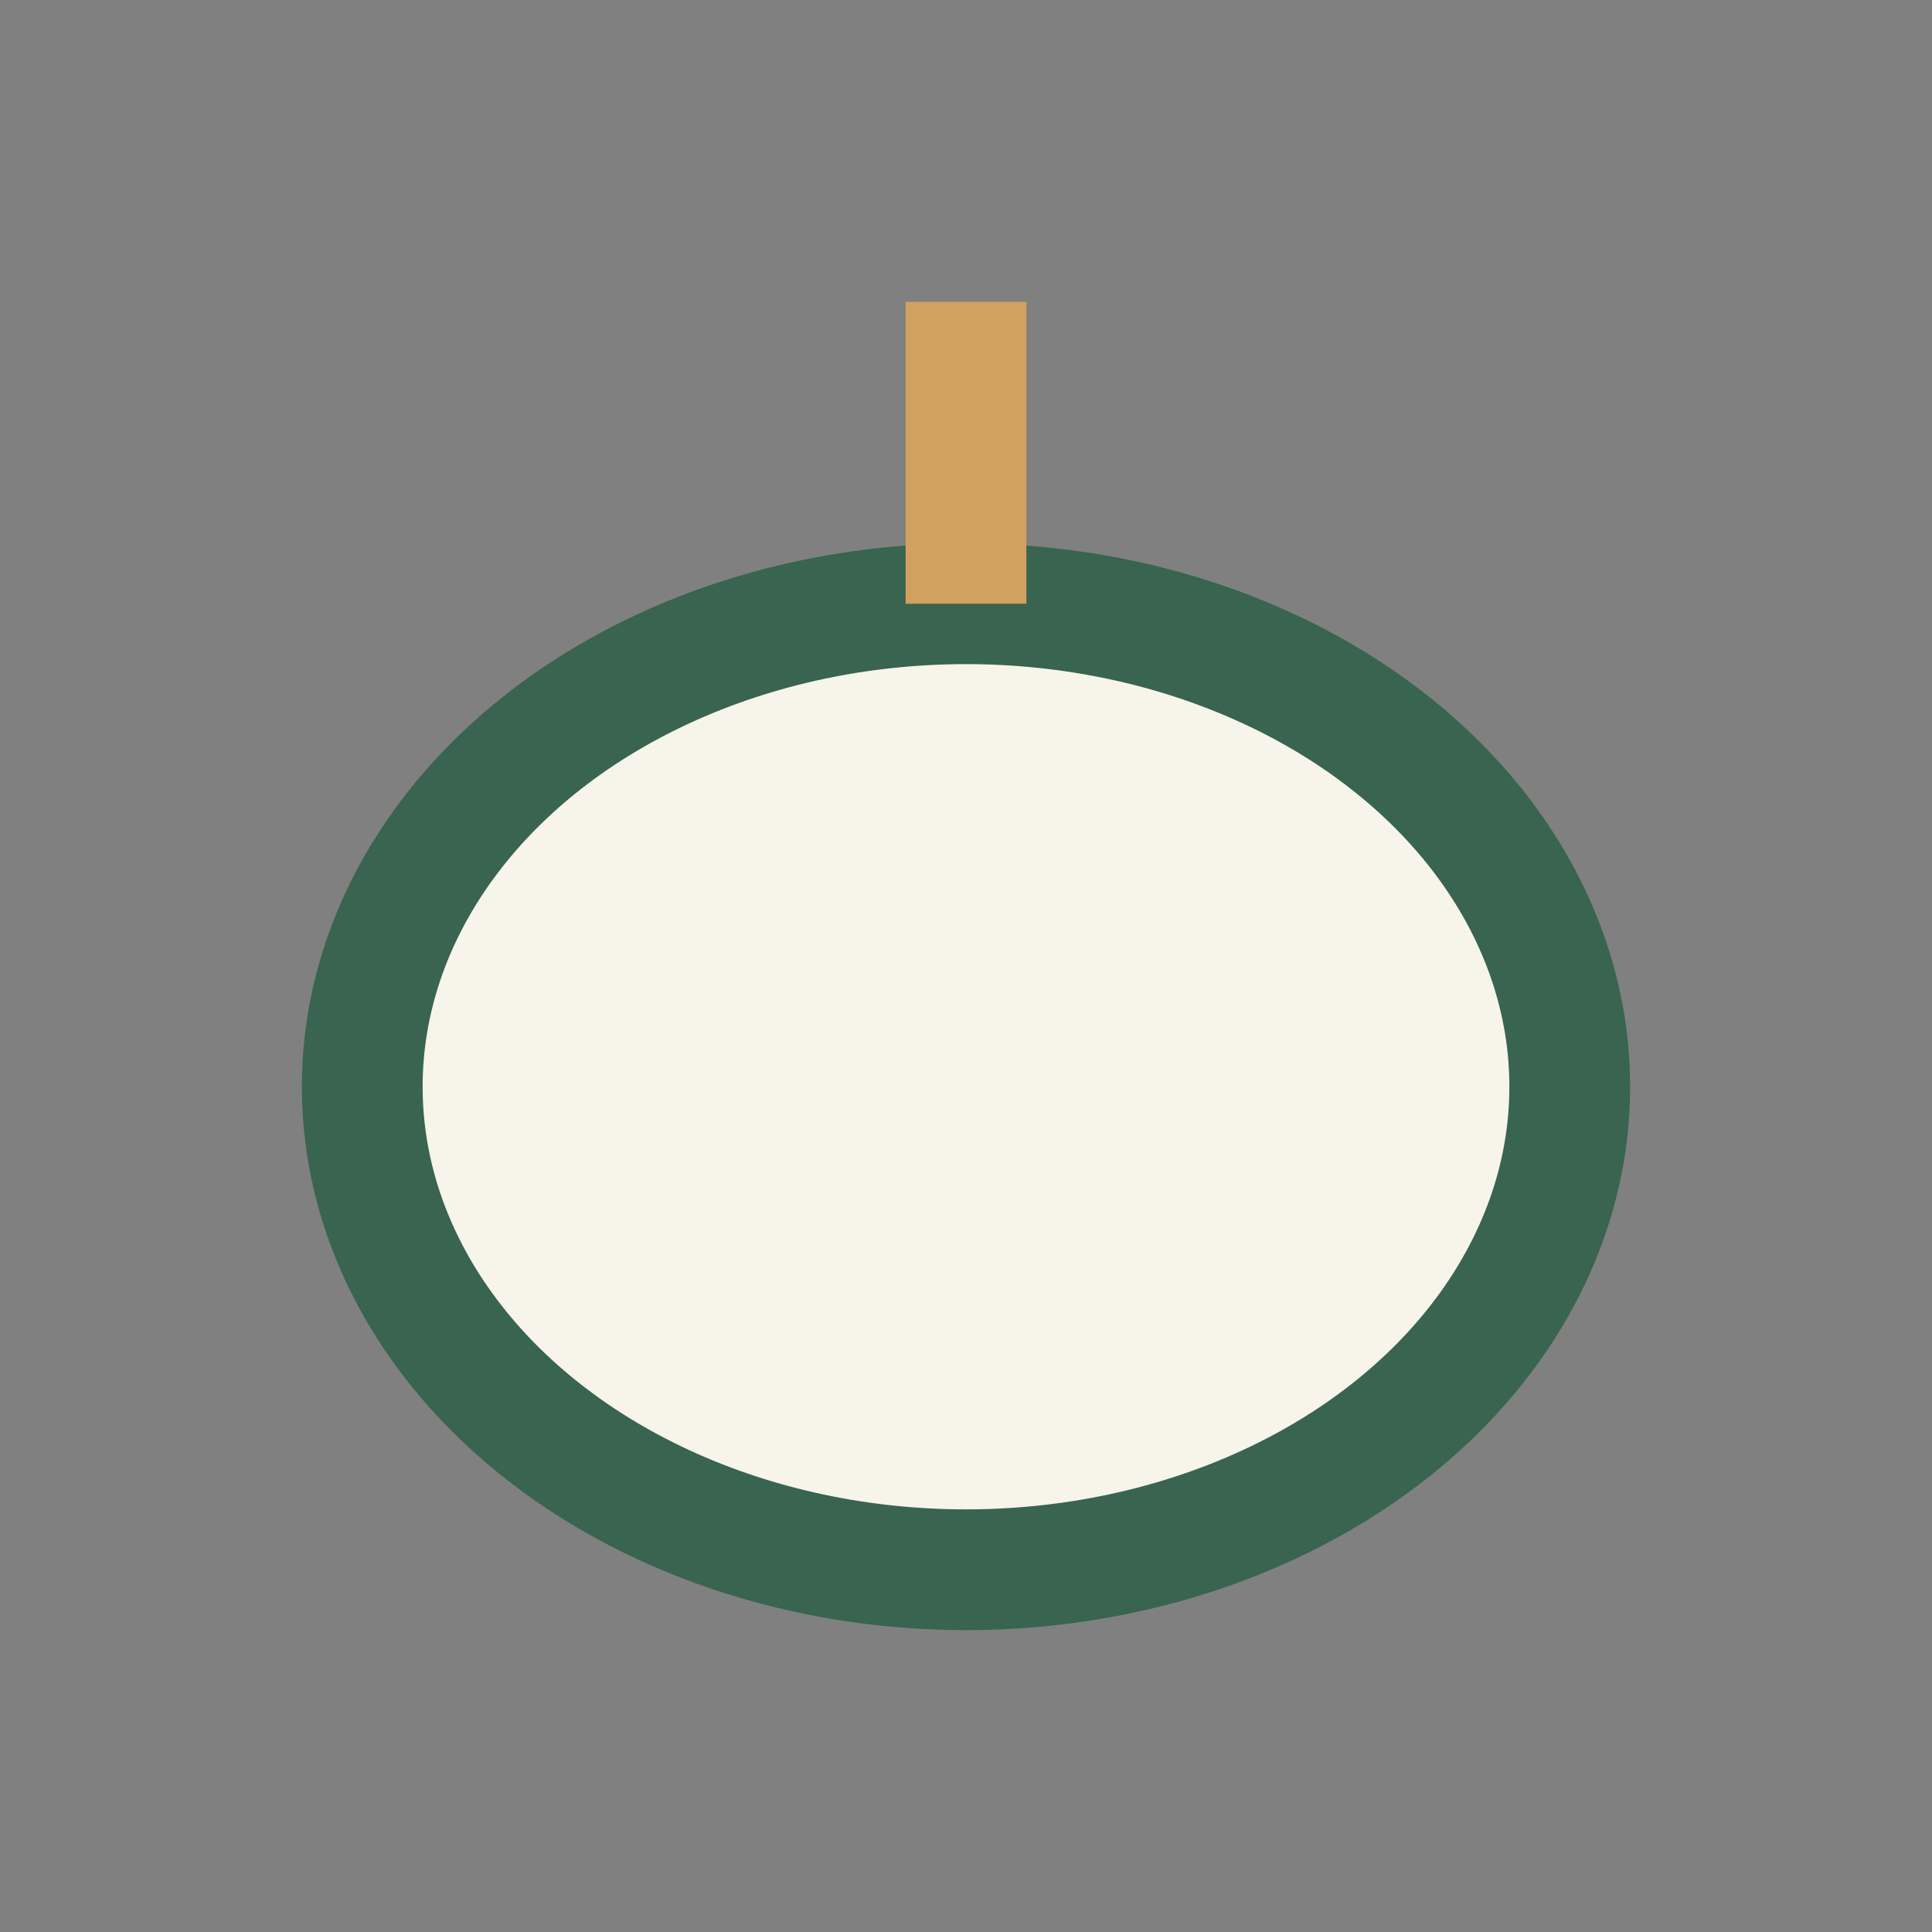 <?xml version="1.0" encoding="UTF-8"?>
<svg xmlns="http://www.w3.org/2000/svg" width="32" height="32" viewBox="0 0 32 32"><rect x="0" y="0" width="32" height="32" fill="#808080" stroke="none"/><ellipse cx="16" cy="18" rx="10" ry="8" fill="#F7F4EA" stroke="#39644F" stroke-width="2"/><path d="M16 10v-5" stroke="#D3A15F" stroke-width="2"/></svg>